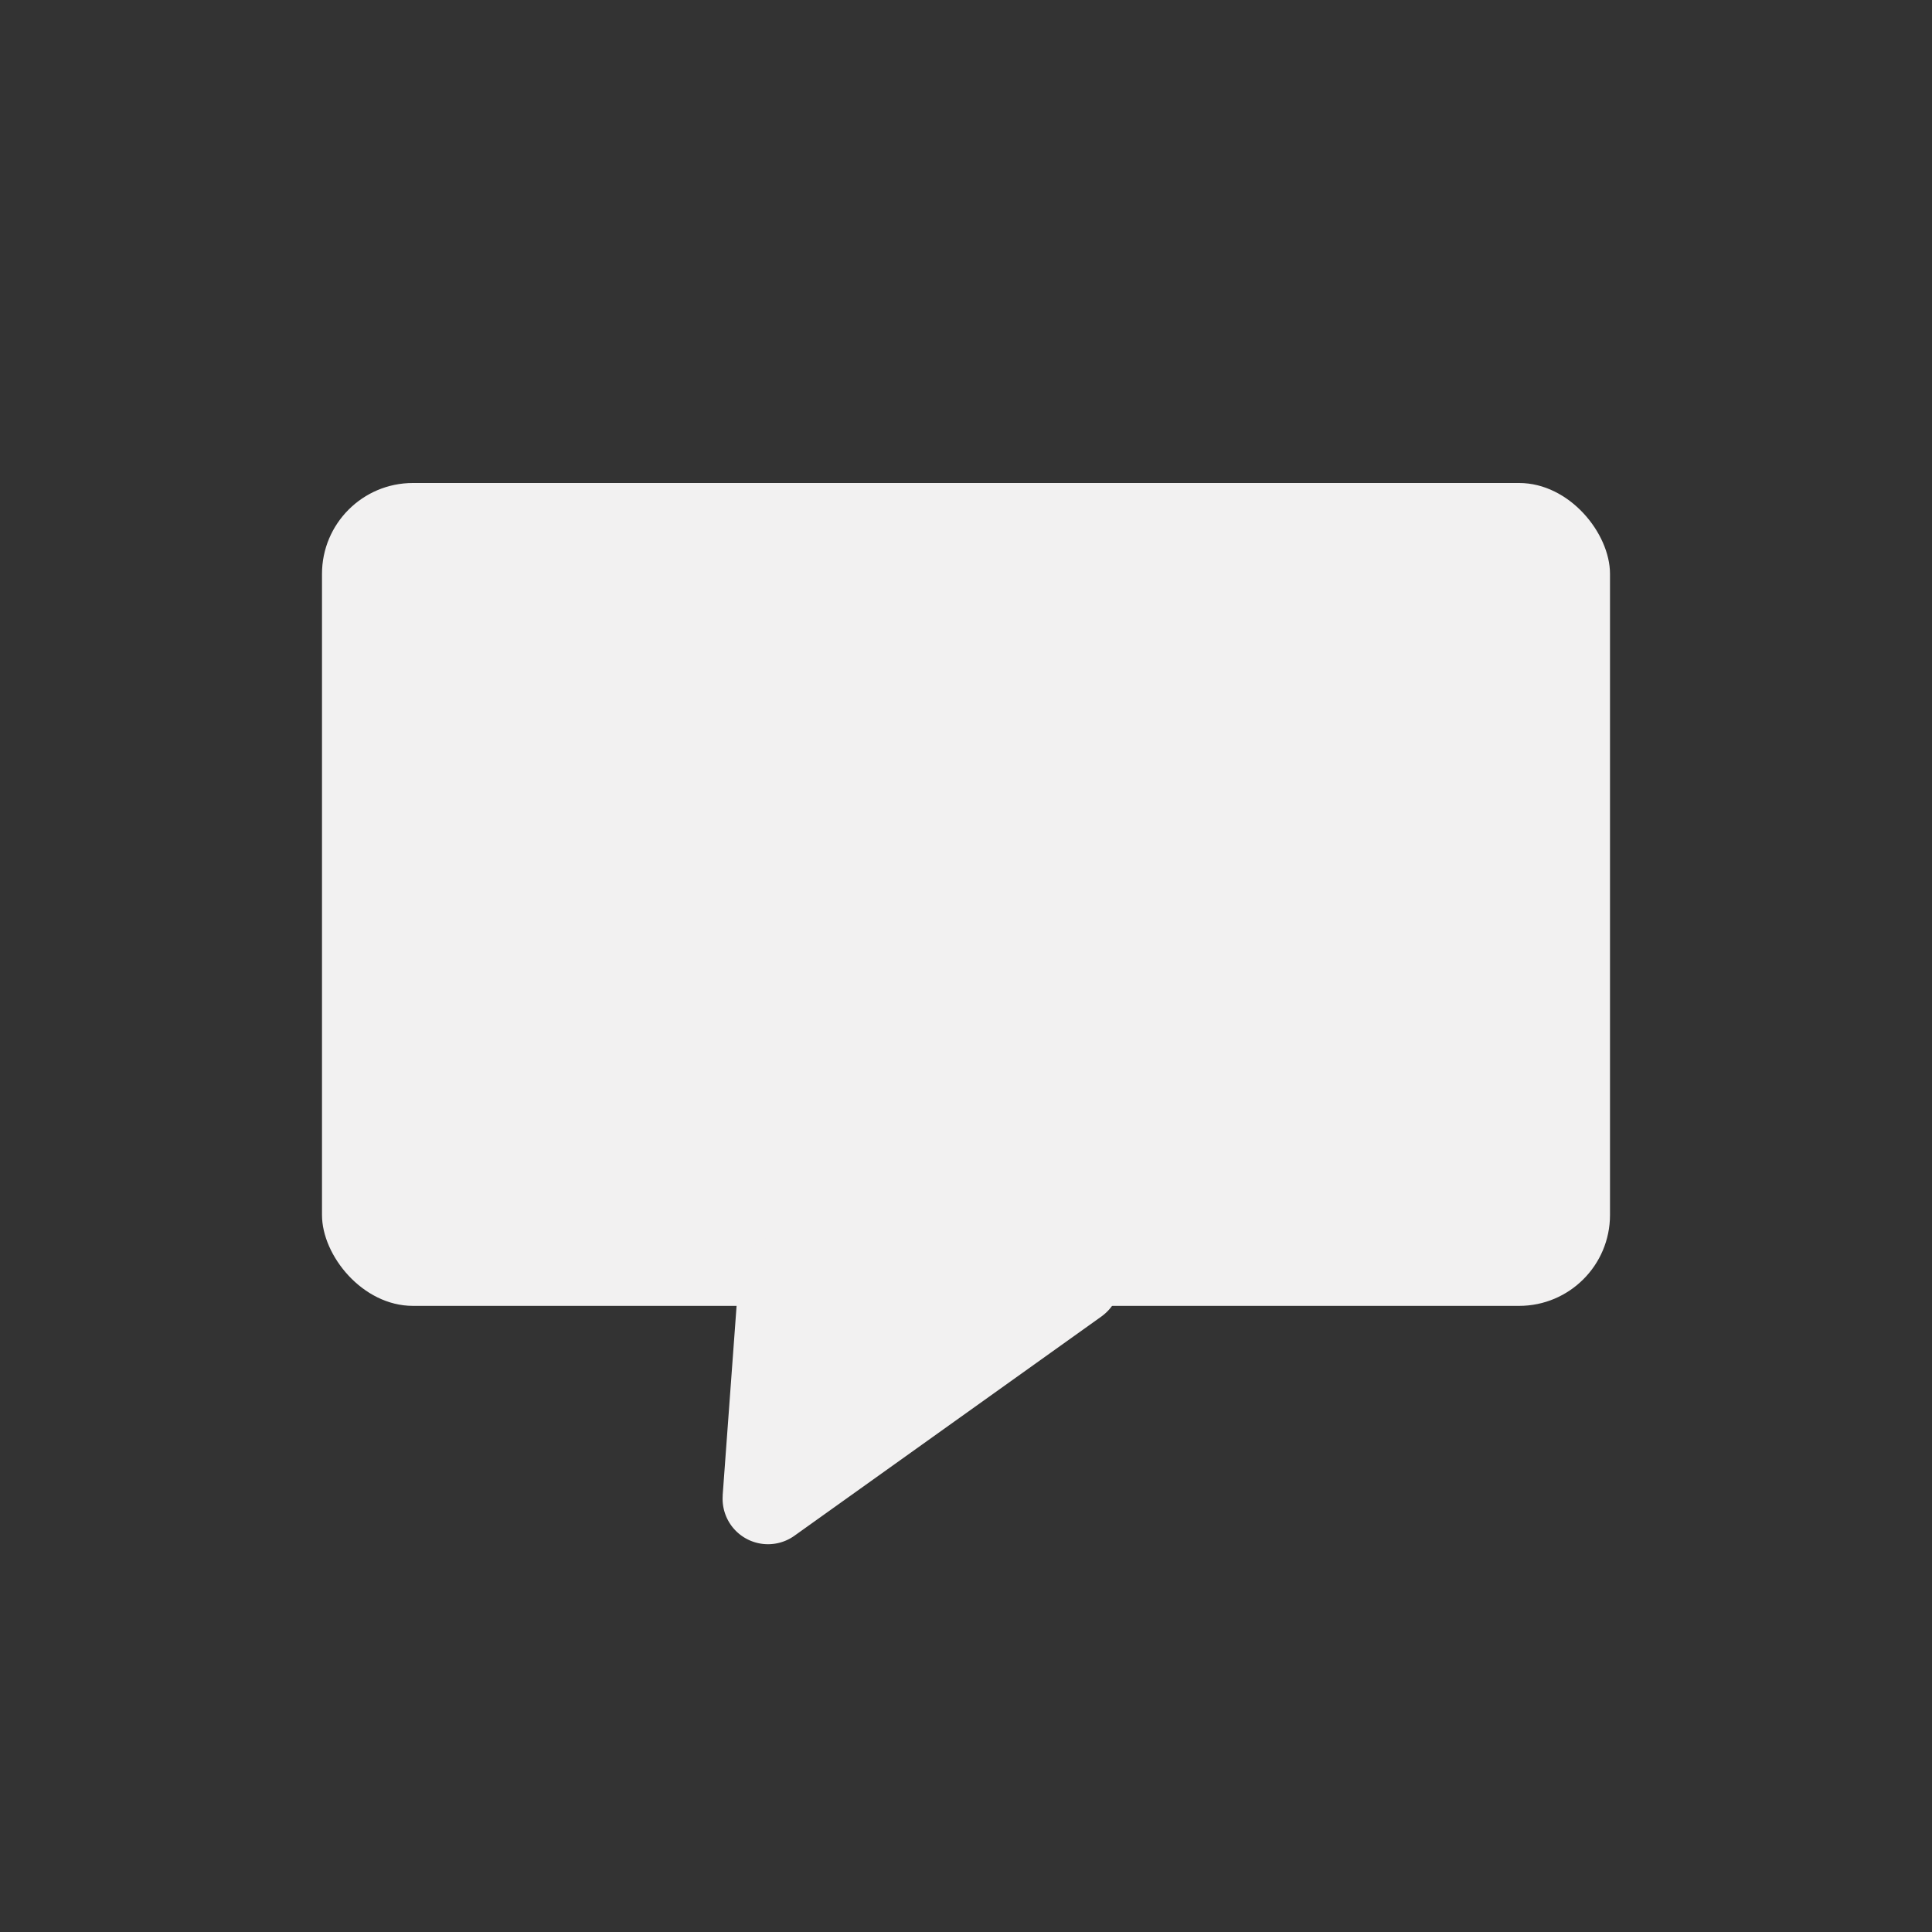 <svg viewBox="0 0 24 24" fill="currentColor" width="44" height="44" data-ux="Icon" class="x-el x-el-svg c2-1 c2-2 c2-q c2-r c2-s c2-3 c2-4 c2-5 c2-6 c2-7 c2-8" style="color: rgb(242, 241, 241);"><rect x="0" y="0" width="24" height="24" fill="#333333" stroke="none"/><g fill="currentColor"><rect x="4" y="6" width="16" height="10.222" rx="1.129"></rect><path d="M8.977 18.578l.2-2.722a.564.564 0 01.564-.523h3.61c.548 0 .774.705.327 1.024l-3.81 2.721a.564.564 0 01-.89-.5z"></path></g></svg>